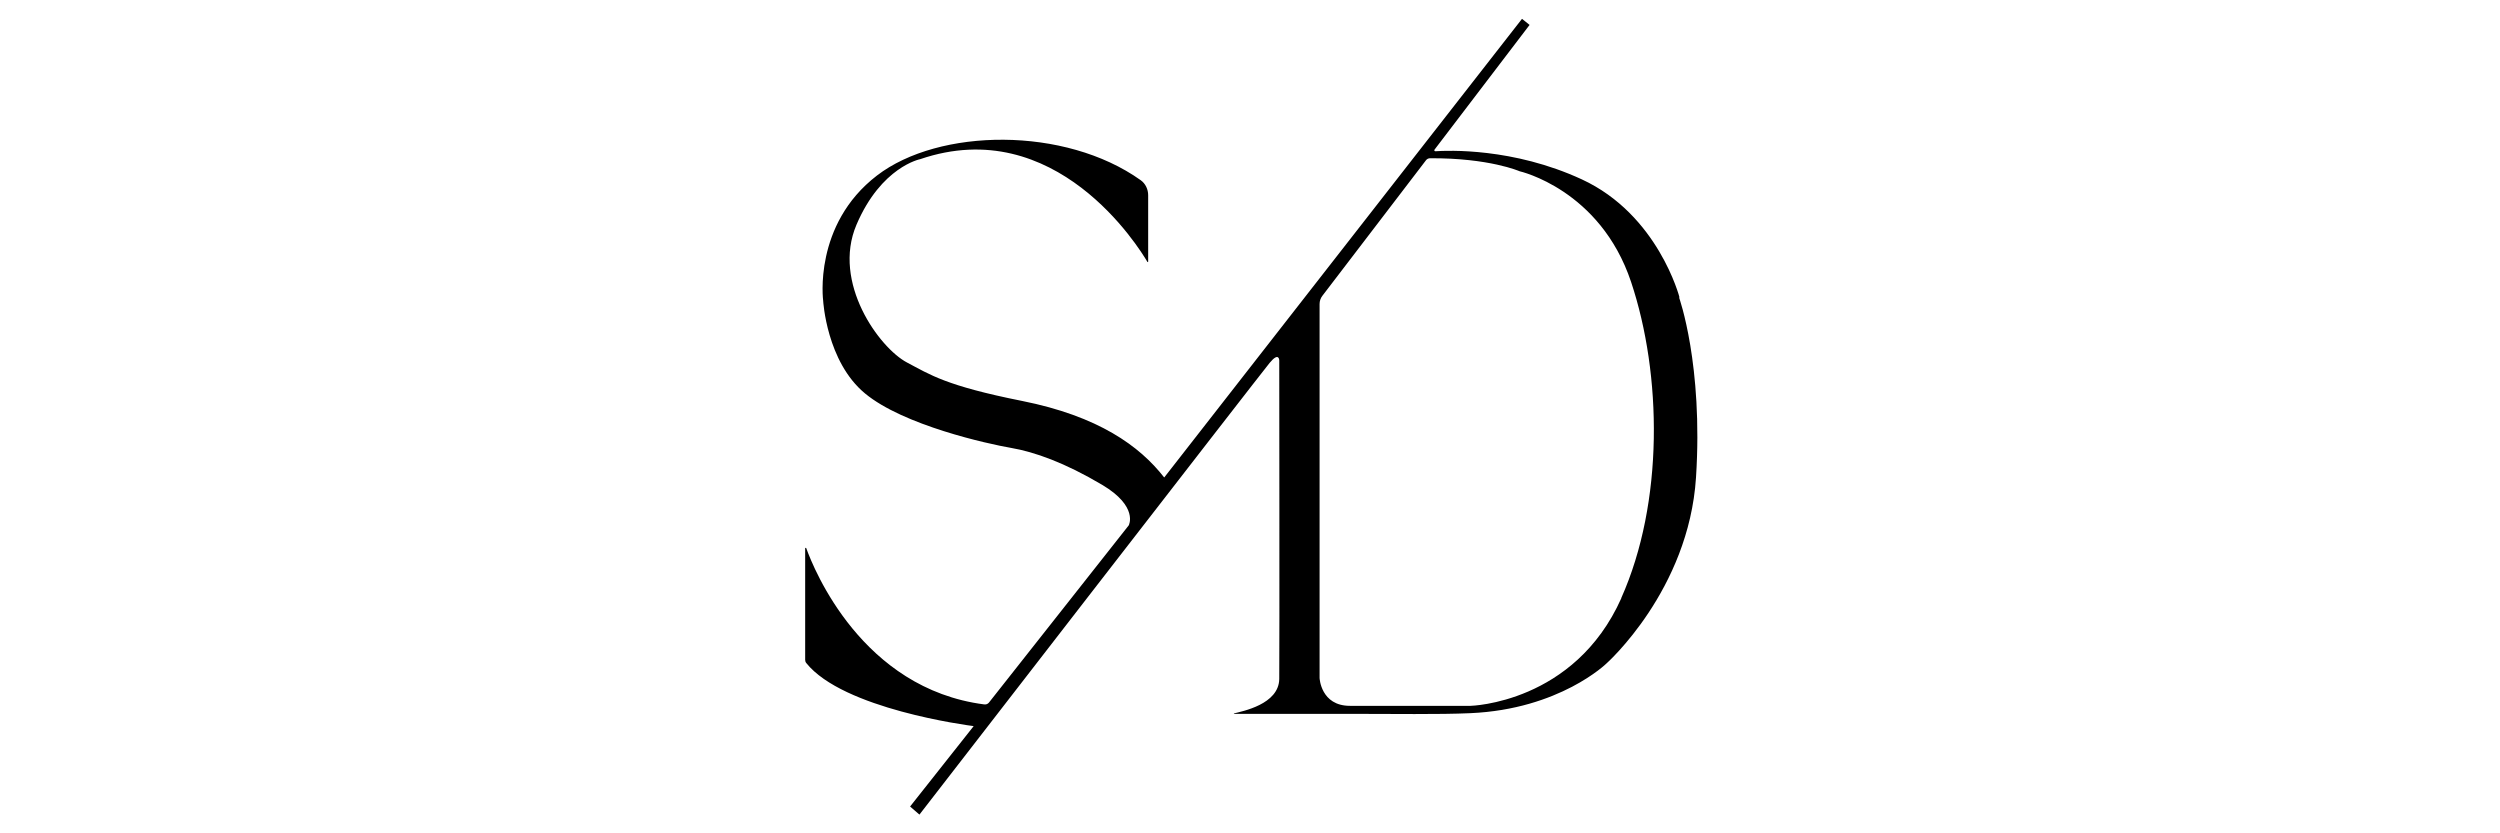 <?xml version="1.0" encoding="UTF-8"?> <svg xmlns="http://www.w3.org/2000/svg" id="Layer_1" viewBox="0 0 300 100"><path d="M201.54,35.69s-2.55-9.93-11.73-14.17c-8.25-3.81-16.08-3.47-17.57-3.37-.1,0-.16-.11-.1-.19l11.41-14.97-.91-.73-42.92,55.02h-.03c-2.93-3.76-7.88-7.34-17.05-9.17-9.18-1.83-11.04-3.16-13.8-4.61-3.32-1.75-9.03-9.59-6.06-16.54s7.64-7.86,7.64-7.86c16.25-5.55,26.26,10.6,27.27,12.33,.02,.04,.09,.02,.09-.03v-7.97c0-.71-.32-1.4-.9-1.81-9.09-6.48-24.2-6.27-31.64-.56-7.69,5.9-6.46,15.03-6.46,15.03,0,0,.4,7.3,5.02,11.12,4.62,3.83,14.75,6.06,17.54,6.54,2.79,.48,6.42,1.76,10.92,4.43,4.38,2.6,3.2,4.85,3.19,4.86h0l-16.77,21.26c-.13,.17-.35,.26-.56,.23-14.68-1.89-20.46-16.22-21.37-18.75-.03-.07-.13-.05-.13,.03v13.37c0,.14,.04,.27,.13,.38,4.42,5.52,19.38,7.48,20.07,7.57,.01,0,.01,.02,0,.03l-7.6,9.61s0,.02,0,.02l1.1,.95s.01,.01,.02,0c.52-.68,40.88-52.82,42.02-54.2s1.15-.29,1.15-.29c0,0,.04,34.69,0,38.22-.04,3.06-4.45,3.88-5.43,4.14-.03,0-.02,.05,0,.05,1.17,0,7.26-.01,13.93,0,5.15,0,10.68,.09,14.43-.08,10.73-.47,16.34-5.97,16.34-5.97,0,0,9.87-8.77,10.74-22.31s-2.03-21.6-2.03-21.6Zm-6.98,36.09c-5.64,12.63-18.09,12.92-18.09,12.92h-14.48c-3.5,0-3.64-3.34-3.64-3.34V36.48c0-.36,.12-.71,.34-.99l12.43-16.26c.11-.15,.3-.24,.48-.24,7.12-.04,10.75,1.56,10.75,1.56,0,0,9.66,2.17,13.38,13.28,3.71,11.12,3.95,26.44-1.18,37.94Z"></path></svg> 